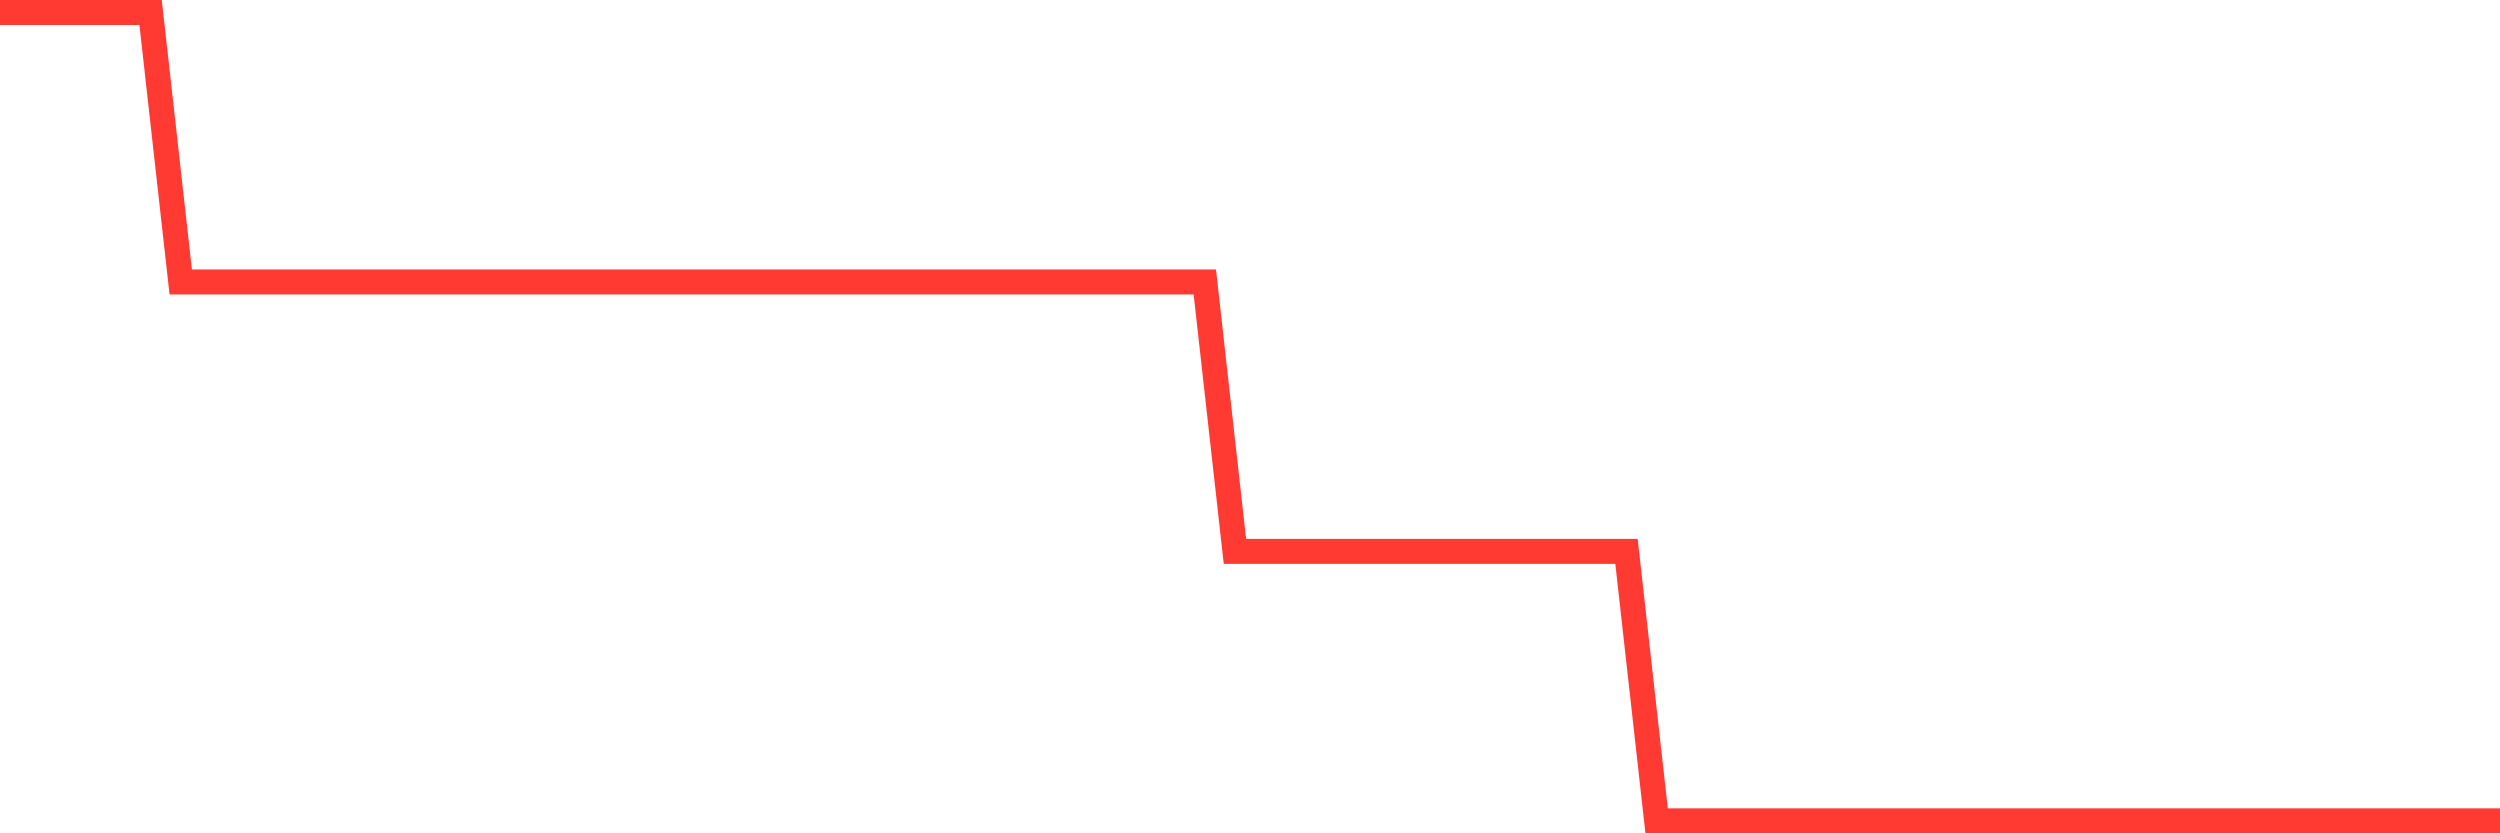 <svg
  xmlns="http://www.w3.org/2000/svg"
  xmlns:xlink="http://www.w3.org/1999/xlink"
  width="120"
  height="40"
  viewBox="0 0 120 40"
  preserveAspectRatio="none"
>
  <polyline
    points="0,0.6 1.446,0.6 2.892,0.6 4.337,0.6 5.783,0.6 7.229,0.6 8.675,13.533 10.12,13.533 11.566,13.533 13.012,13.533 14.458,13.533 15.904,13.533 17.349,13.533 18.795,13.533 20.241,13.533 21.687,13.533 23.133,13.533 24.578,13.533 26.024,13.533 27.47,13.533 28.916,13.533 30.361,13.533 31.807,13.533 33.253,13.533 34.699,13.533 36.145,13.533 37.59,13.533 39.036,13.533 40.482,13.533 41.928,13.533 43.373,13.533 44.819,13.533 46.265,13.533 47.711,13.533 49.157,13.533 50.602,13.533 52.048,13.533 53.494,13.533 54.94,13.533 56.386,13.533 57.831,13.533 59.277,26.467 60.723,26.467 62.169,26.467 63.614,26.467 65.06,26.467 66.506,26.467 67.952,26.467 69.398,26.467 70.843,26.467 72.289,26.467 73.735,26.467 75.181,26.467 76.627,26.467 78.072,26.467 79.518,39.4 80.964,39.4 82.41,39.4 83.855,39.4 85.301,39.4 86.747,39.4 88.193,39.4 89.639,39.4 91.084,39.4 92.53,39.4 93.976,39.4 95.422,39.4 96.867,39.4 98.313,39.4 99.759,39.4 101.205,39.4 102.651,39.4 104.096,39.4 105.542,39.4 106.988,39.4 108.434,39.4 109.88,39.4 111.325,39.4 112.771,39.4 114.217,39.4 115.663,39.4 117.108,39.4 118.554,39.4 120,39.4"
    fill="none"
    stroke="#ff3a33"
    stroke-width="1.2"
  >
  </polyline>
</svg>